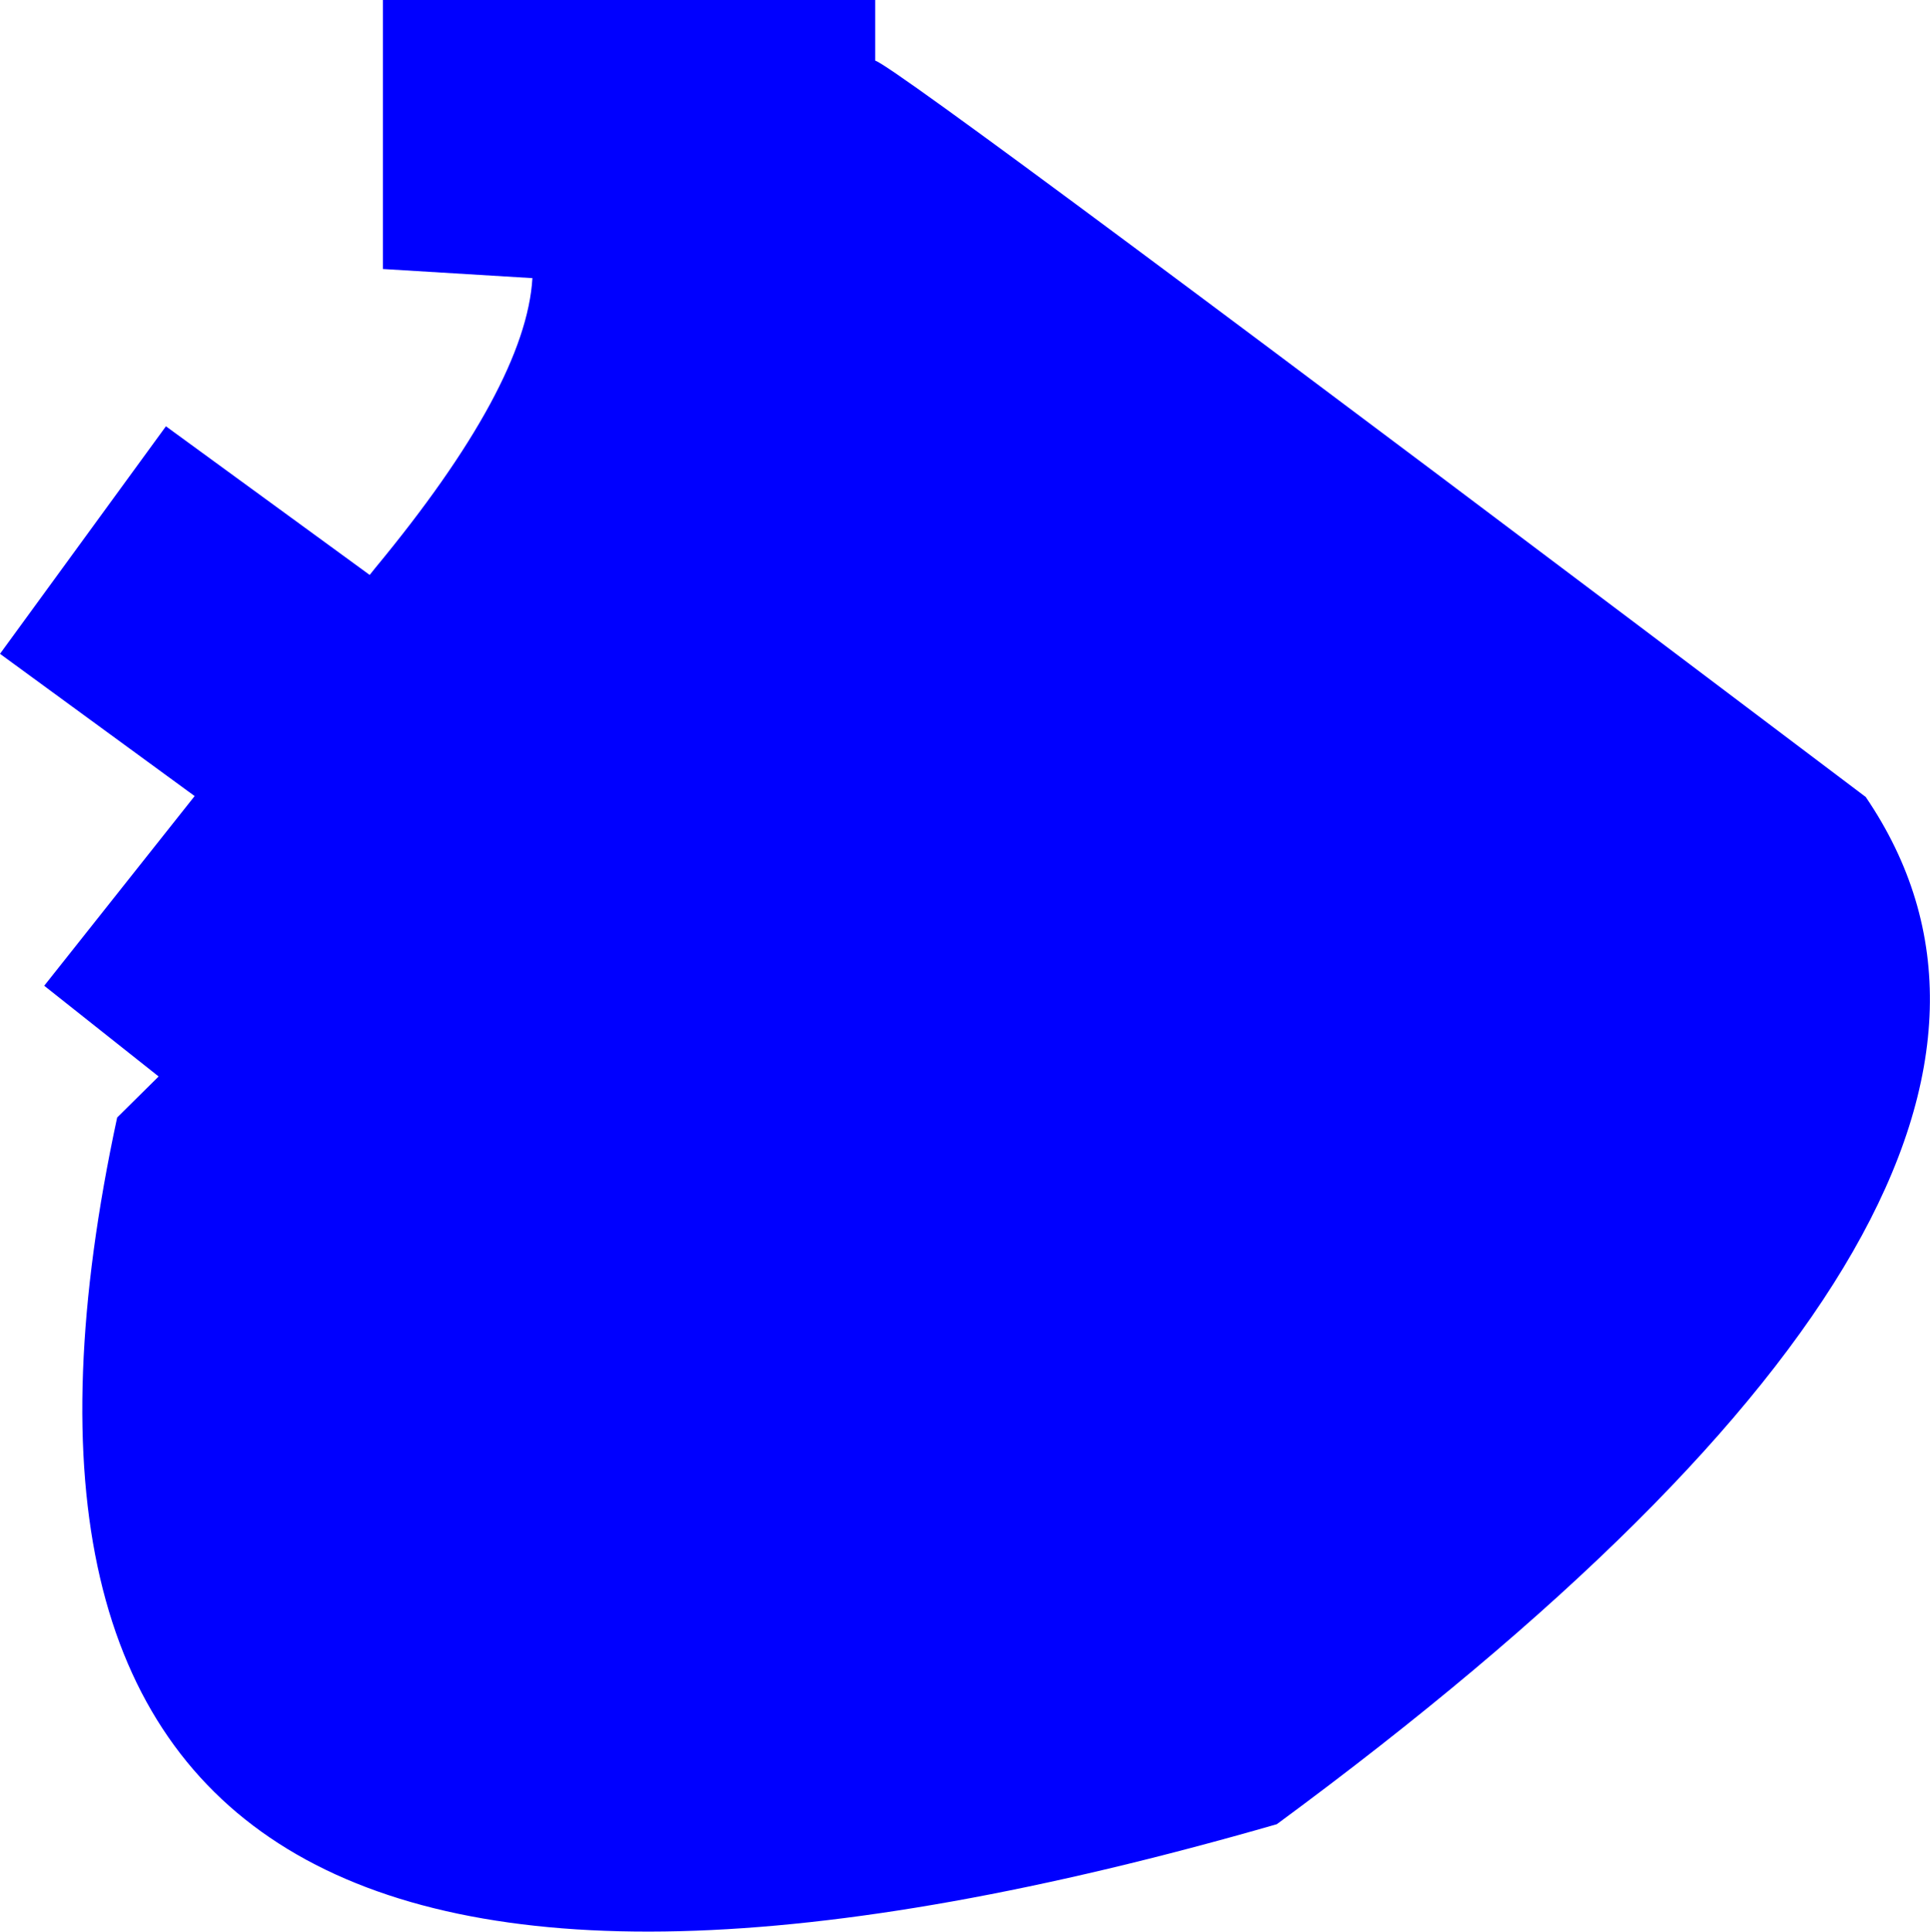<?xml version="1.0" encoding="UTF-8" standalone="no"?>
<svg xmlns:xlink="http://www.w3.org/1999/xlink" height="211.85px" width="211.7px" xmlns="http://www.w3.org/2000/svg">
  <g transform="matrix(1.0, 0.0, 0.0, 1.0, -246.45, -176.05)">
    <path d="M342.45 182.7 Q344.95 183.3 451.1 263.45 480.6 306.8 386.5 376.1 233.1 420.3 259.3 298.6 L263.85 294.1 251.3 284.15 267.8 263.35 246.45 247.75 264.65 222.8 287.0 239.1 287.6 238.35 Q304.15 218.35 304.85 206.55 L288.45 205.55 288.45 176.05 342.45 176.05 342.45 182.7" fill="#0000ff" fill-rule="evenodd" stroke="none"/>
  </g>
</svg>
